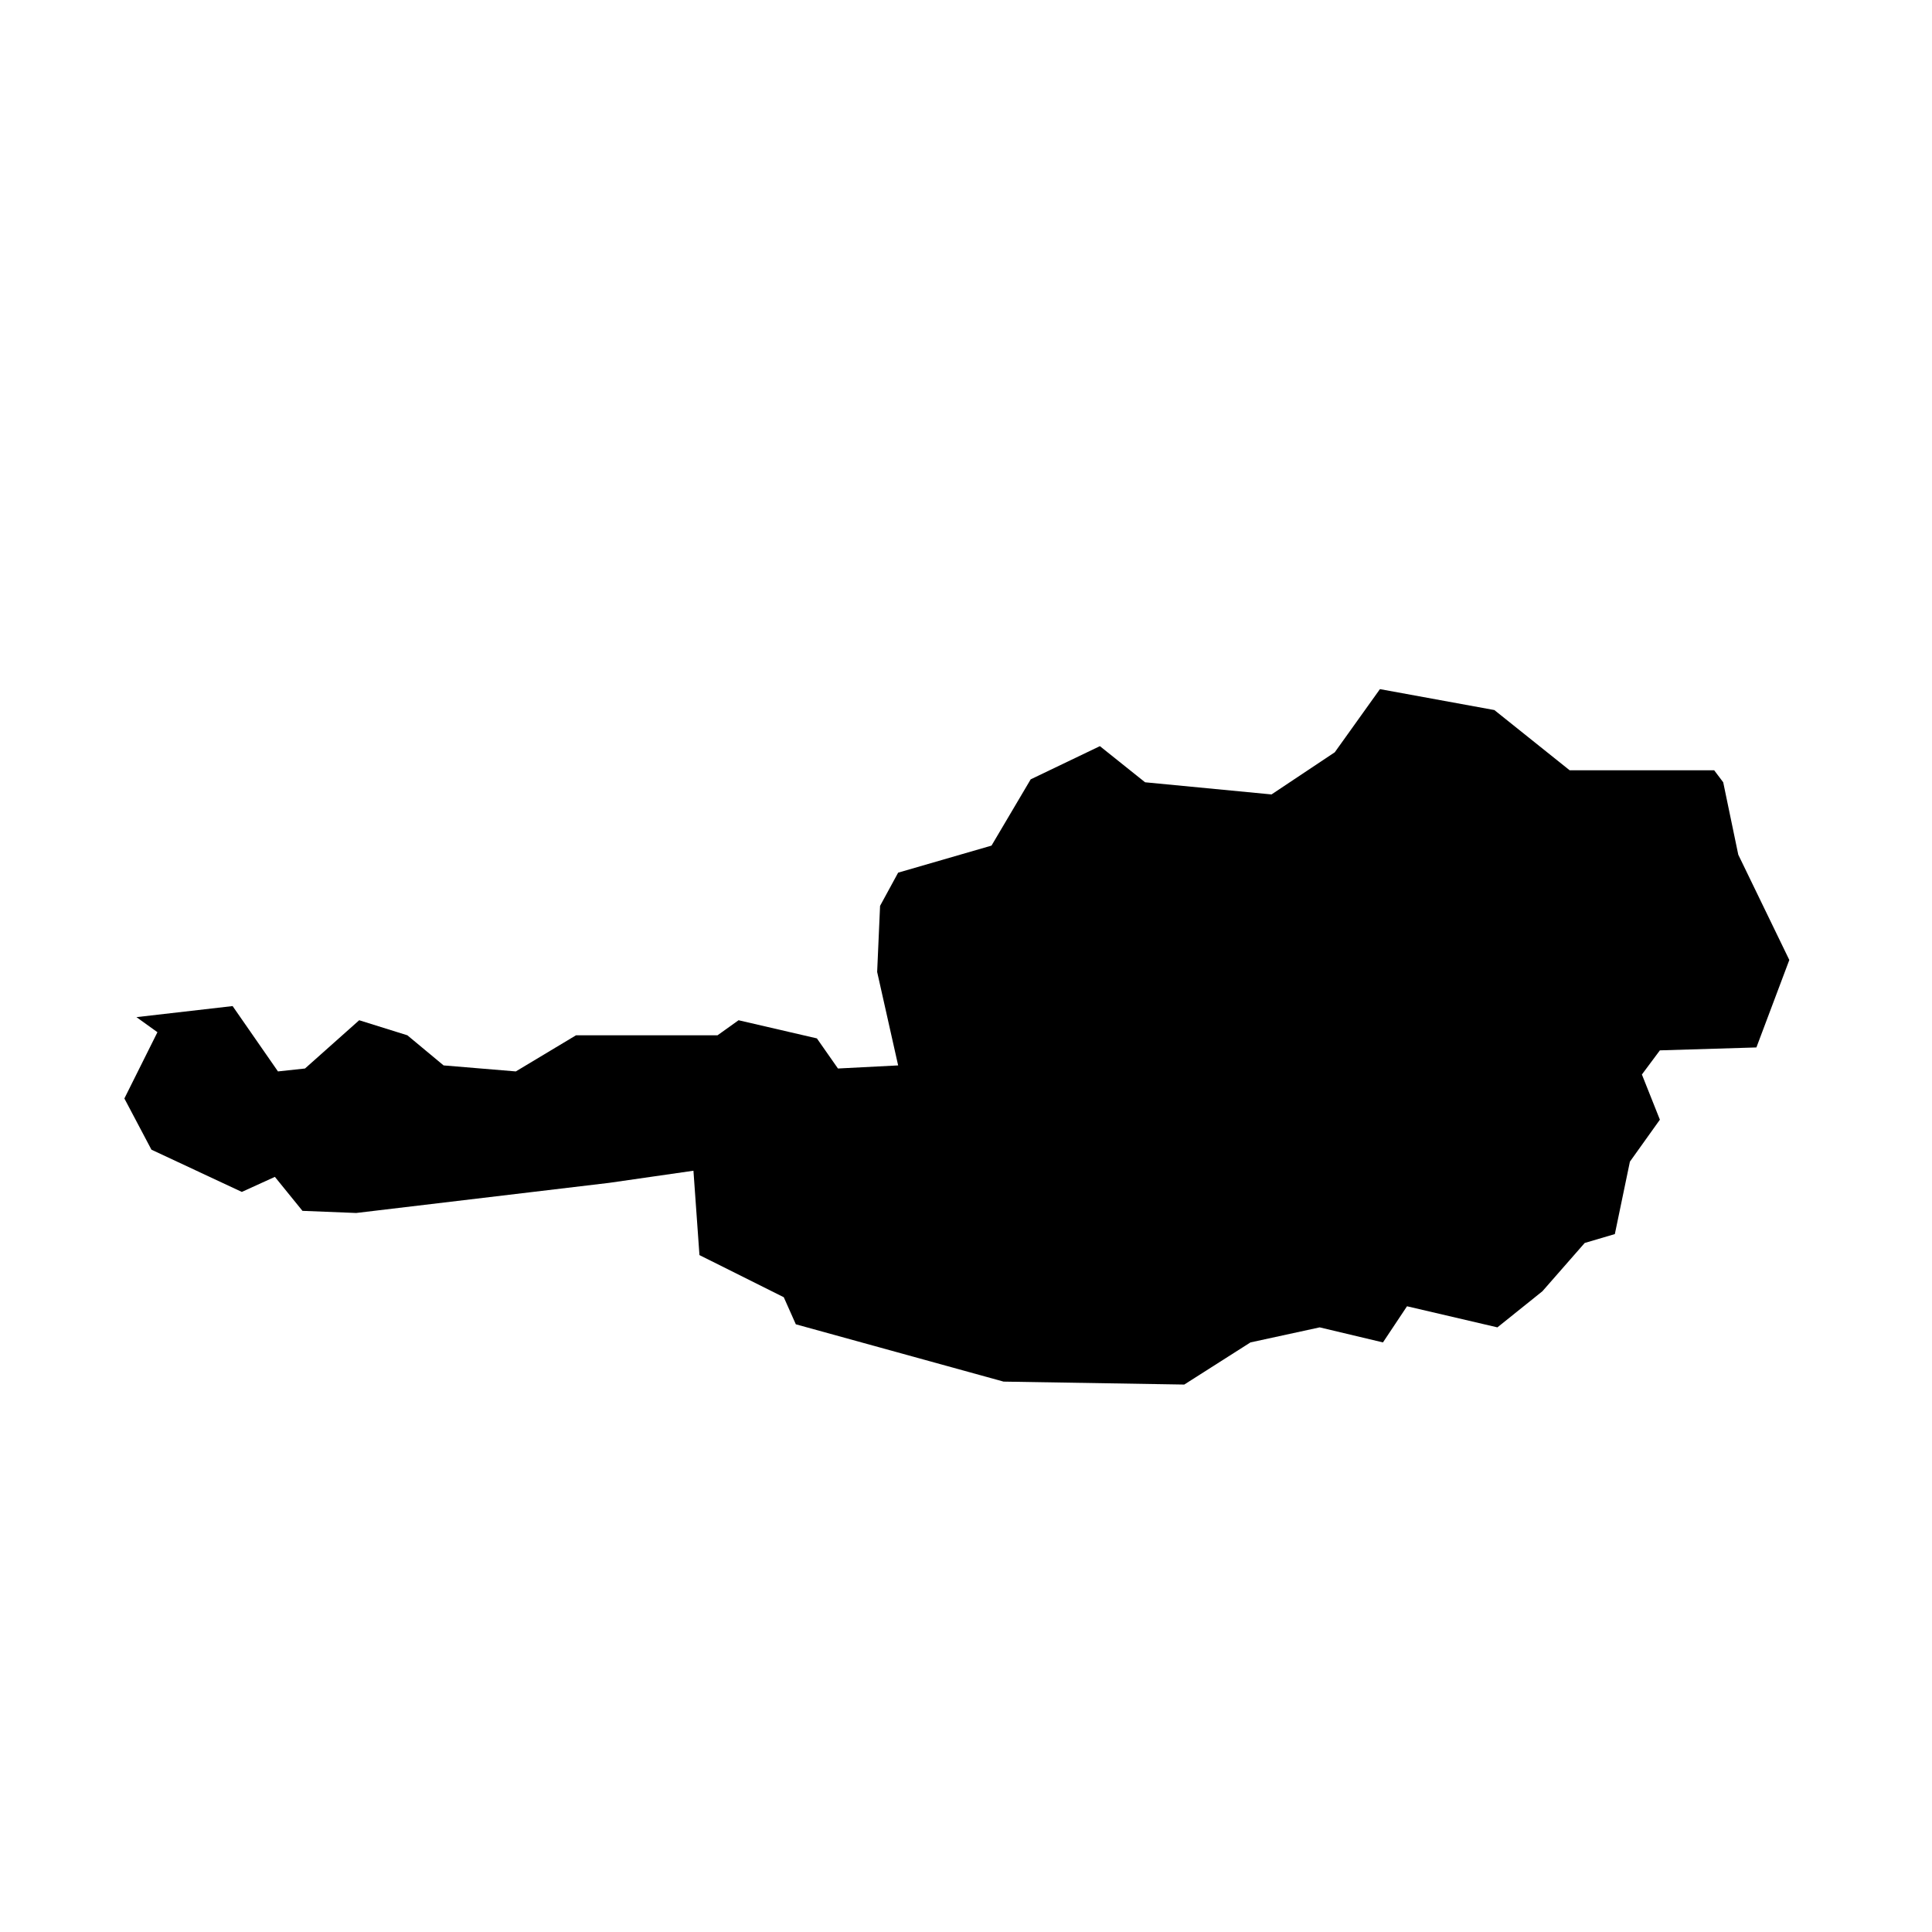 <?xml version="1.0" encoding="UTF-8"?>
<!-- Uploaded to: SVG Repo, www.svgrepo.com, Generator: SVG Repo Mixer Tools -->
<svg fill="#000000" width="800px" height="800px" version="1.1" viewBox="144 144 512 512" xmlns="http://www.w3.org/2000/svg">
 <path d="m180.16 413.55 25.484-2.93 12.02 17.316 7.164-0.773 14.363-12.789 12.766 3.988 9.598 7.981 19.145 1.594 15.945-9.574h37.504l5.578-3.988 20.758 4.809 5.582 7.981 15.949-0.82-5.562-24.766 0.773-17.516 4.789-8.801 24.746-7.168 10.379-17.559 18.34-8.797 11.977 9.574 33.508 3.219 16.758-11.164 11.973-16.742 30.316 5.543 19.961 15.965h38.301l2.394 3.18 3.992 19.184 13.527 27.906-8.723 23.18-25.578 0.773-4.766 6.398 4.766 11.973-7.945 11.121-3.992 19.195-7.988 2.356-11.203 12.793-11.93 9.574-23.957-5.59-6.375 9.578-16.766-3.988-18.348 3.988-17.543 11.168-47.879-0.781-55.059-15.188-3.195-7.176-22.344-11.164-1.594-22.359-22.344 3.215-67.031 7.984-14.238-0.566-7.309-9.004-8.762 3.988-23.957-11.199-7.168-13.566 8.762-17.559z"/>
</svg>